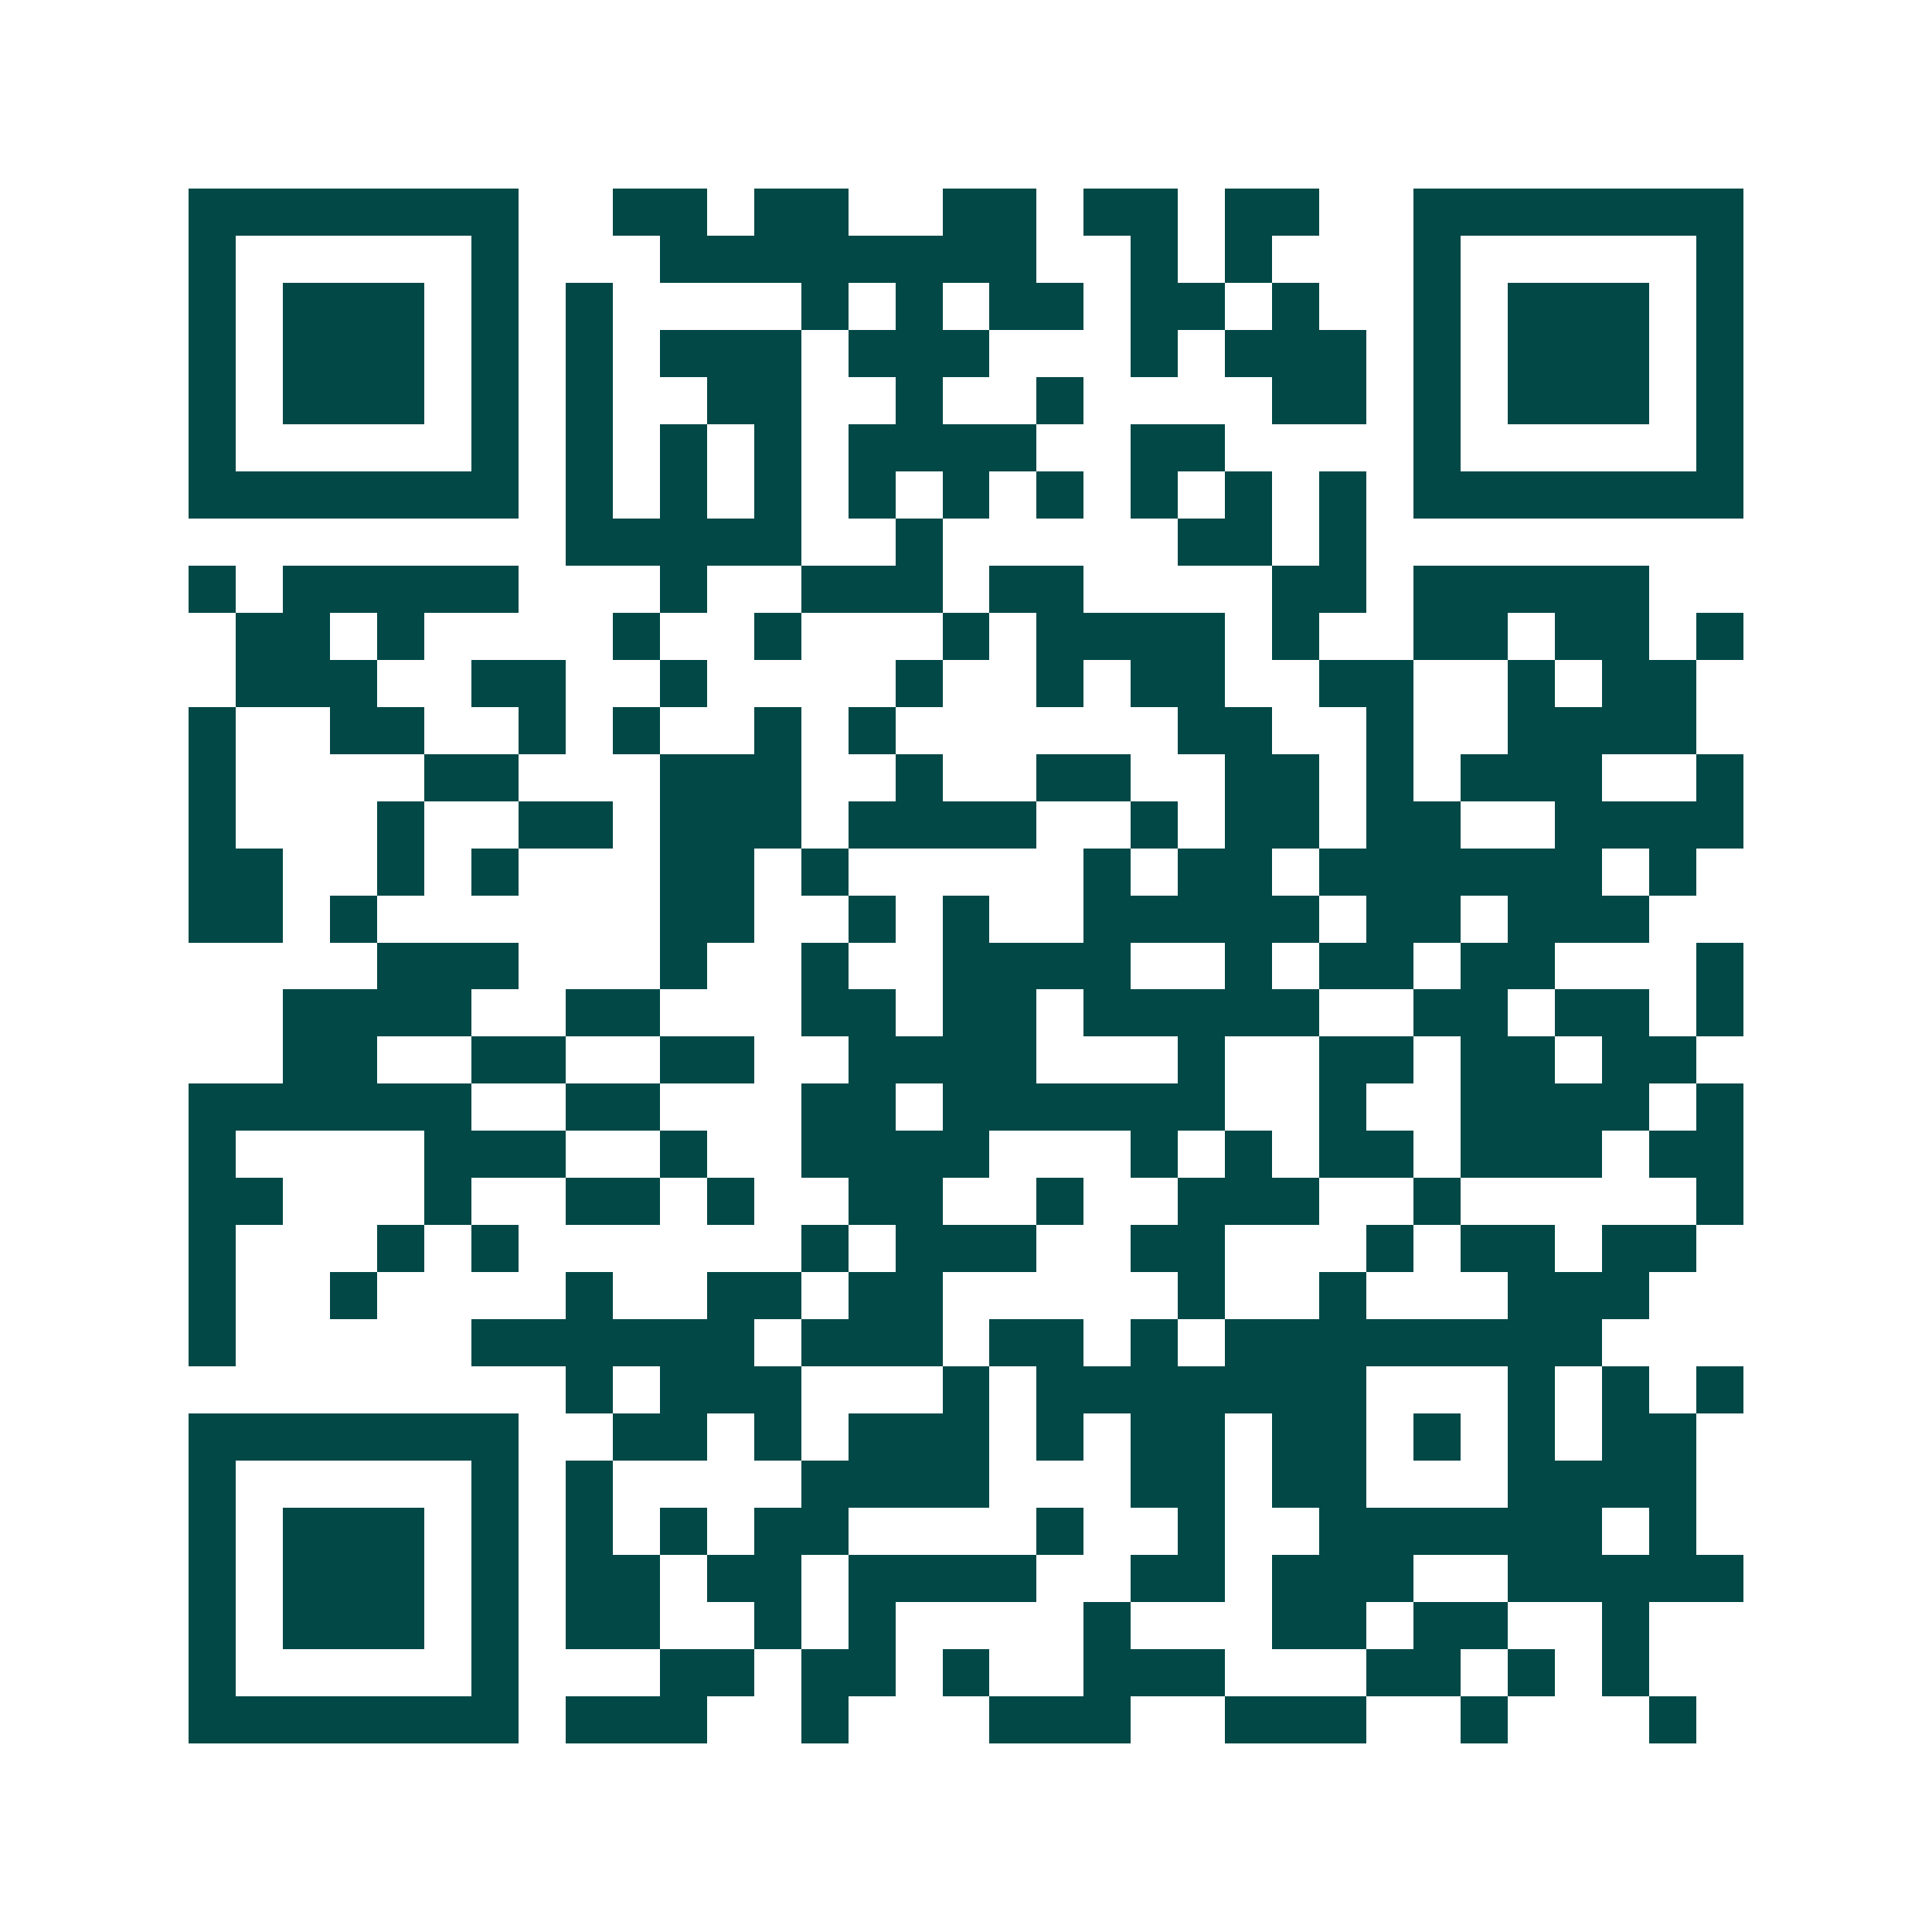 <svg xmlns="http://www.w3.org/2000/svg" width="200" height="200" viewBox="0 0 41 41" shape-rendering="crispEdges"><path fill="#ffffff" d="M0 0h41v41H0z"/><path stroke="#014847" d="M4 4.5h7m2 0h2m1 0h2m2 0h2m1 0h2m1 0h2m2 0h7M4 5.5h1m5 0h1m3 0h8m2 0h1m1 0h1m3 0h1m5 0h1M4 6.5h1m1 0h3m1 0h1m1 0h1m4 0h1m1 0h1m1 0h2m1 0h2m1 0h1m2 0h1m1 0h3m1 0h1M4 7.5h1m1 0h3m1 0h1m1 0h1m1 0h3m1 0h3m3 0h1m1 0h3m1 0h1m1 0h3m1 0h1M4 8.5h1m1 0h3m1 0h1m1 0h1m2 0h2m2 0h1m2 0h1m4 0h2m1 0h1m1 0h3m1 0h1M4 9.5h1m5 0h1m1 0h1m1 0h1m1 0h1m1 0h4m2 0h2m4 0h1m5 0h1M4 10.5h7m1 0h1m1 0h1m1 0h1m1 0h1m1 0h1m1 0h1m1 0h1m1 0h1m1 0h1m1 0h7M12 11.5h5m2 0h1m5 0h2m1 0h1M4 12.5h1m1 0h5m3 0h1m2 0h3m1 0h2m4 0h2m1 0h5M5 13.5h2m1 0h1m4 0h1m2 0h1m3 0h1m1 0h4m1 0h1m2 0h2m1 0h2m1 0h1M5 14.5h3m2 0h2m2 0h1m4 0h1m2 0h1m1 0h2m2 0h2m2 0h1m1 0h2M4 15.5h1m2 0h2m2 0h1m1 0h1m2 0h1m1 0h1m6 0h2m2 0h1m2 0h4M4 16.5h1m4 0h2m3 0h3m2 0h1m2 0h2m2 0h2m1 0h1m1 0h3m2 0h1M4 17.5h1m3 0h1m2 0h2m1 0h3m1 0h4m2 0h1m1 0h2m1 0h2m2 0h4M4 18.5h2m2 0h1m1 0h1m3 0h2m1 0h1m5 0h1m1 0h2m1 0h6m1 0h1M4 19.5h2m1 0h1m6 0h2m2 0h1m1 0h1m2 0h5m1 0h2m1 0h3M8 20.5h3m3 0h1m2 0h1m2 0h4m2 0h1m1 0h2m1 0h2m3 0h1M6 21.5h4m2 0h2m3 0h2m1 0h2m1 0h5m2 0h2m1 0h2m1 0h1M6 22.5h2m2 0h2m2 0h2m2 0h4m3 0h1m2 0h2m1 0h2m1 0h2M4 23.5h6m2 0h2m3 0h2m1 0h6m2 0h1m2 0h4m1 0h1M4 24.5h1m4 0h3m2 0h1m2 0h4m3 0h1m1 0h1m1 0h2m1 0h3m1 0h2M4 25.5h2m3 0h1m2 0h2m1 0h1m2 0h2m2 0h1m2 0h3m2 0h1m5 0h1M4 26.5h1m3 0h1m1 0h1m6 0h1m1 0h3m2 0h2m3 0h1m1 0h2m1 0h2M4 27.5h1m2 0h1m4 0h1m2 0h2m1 0h2m5 0h1m2 0h1m3 0h3M4 28.5h1m5 0h6m1 0h3m1 0h2m1 0h1m1 0h8M12 29.5h1m1 0h3m3 0h1m1 0h7m3 0h1m1 0h1m1 0h1M4 30.5h7m2 0h2m1 0h1m1 0h3m1 0h1m1 0h2m1 0h2m1 0h1m1 0h1m1 0h2M4 31.5h1m5 0h1m1 0h1m4 0h4m3 0h2m1 0h2m3 0h4M4 32.5h1m1 0h3m1 0h1m1 0h1m1 0h1m1 0h2m4 0h1m2 0h1m2 0h6m1 0h1M4 33.5h1m1 0h3m1 0h1m1 0h2m1 0h2m1 0h4m2 0h2m1 0h3m2 0h5M4 34.5h1m1 0h3m1 0h1m1 0h2m2 0h1m1 0h1m4 0h1m3 0h2m1 0h2m2 0h1M4 35.5h1m5 0h1m3 0h2m1 0h2m1 0h1m2 0h3m3 0h2m1 0h1m1 0h1M4 36.5h7m1 0h3m2 0h1m3 0h3m2 0h3m2 0h1m3 0h1"/></svg>
